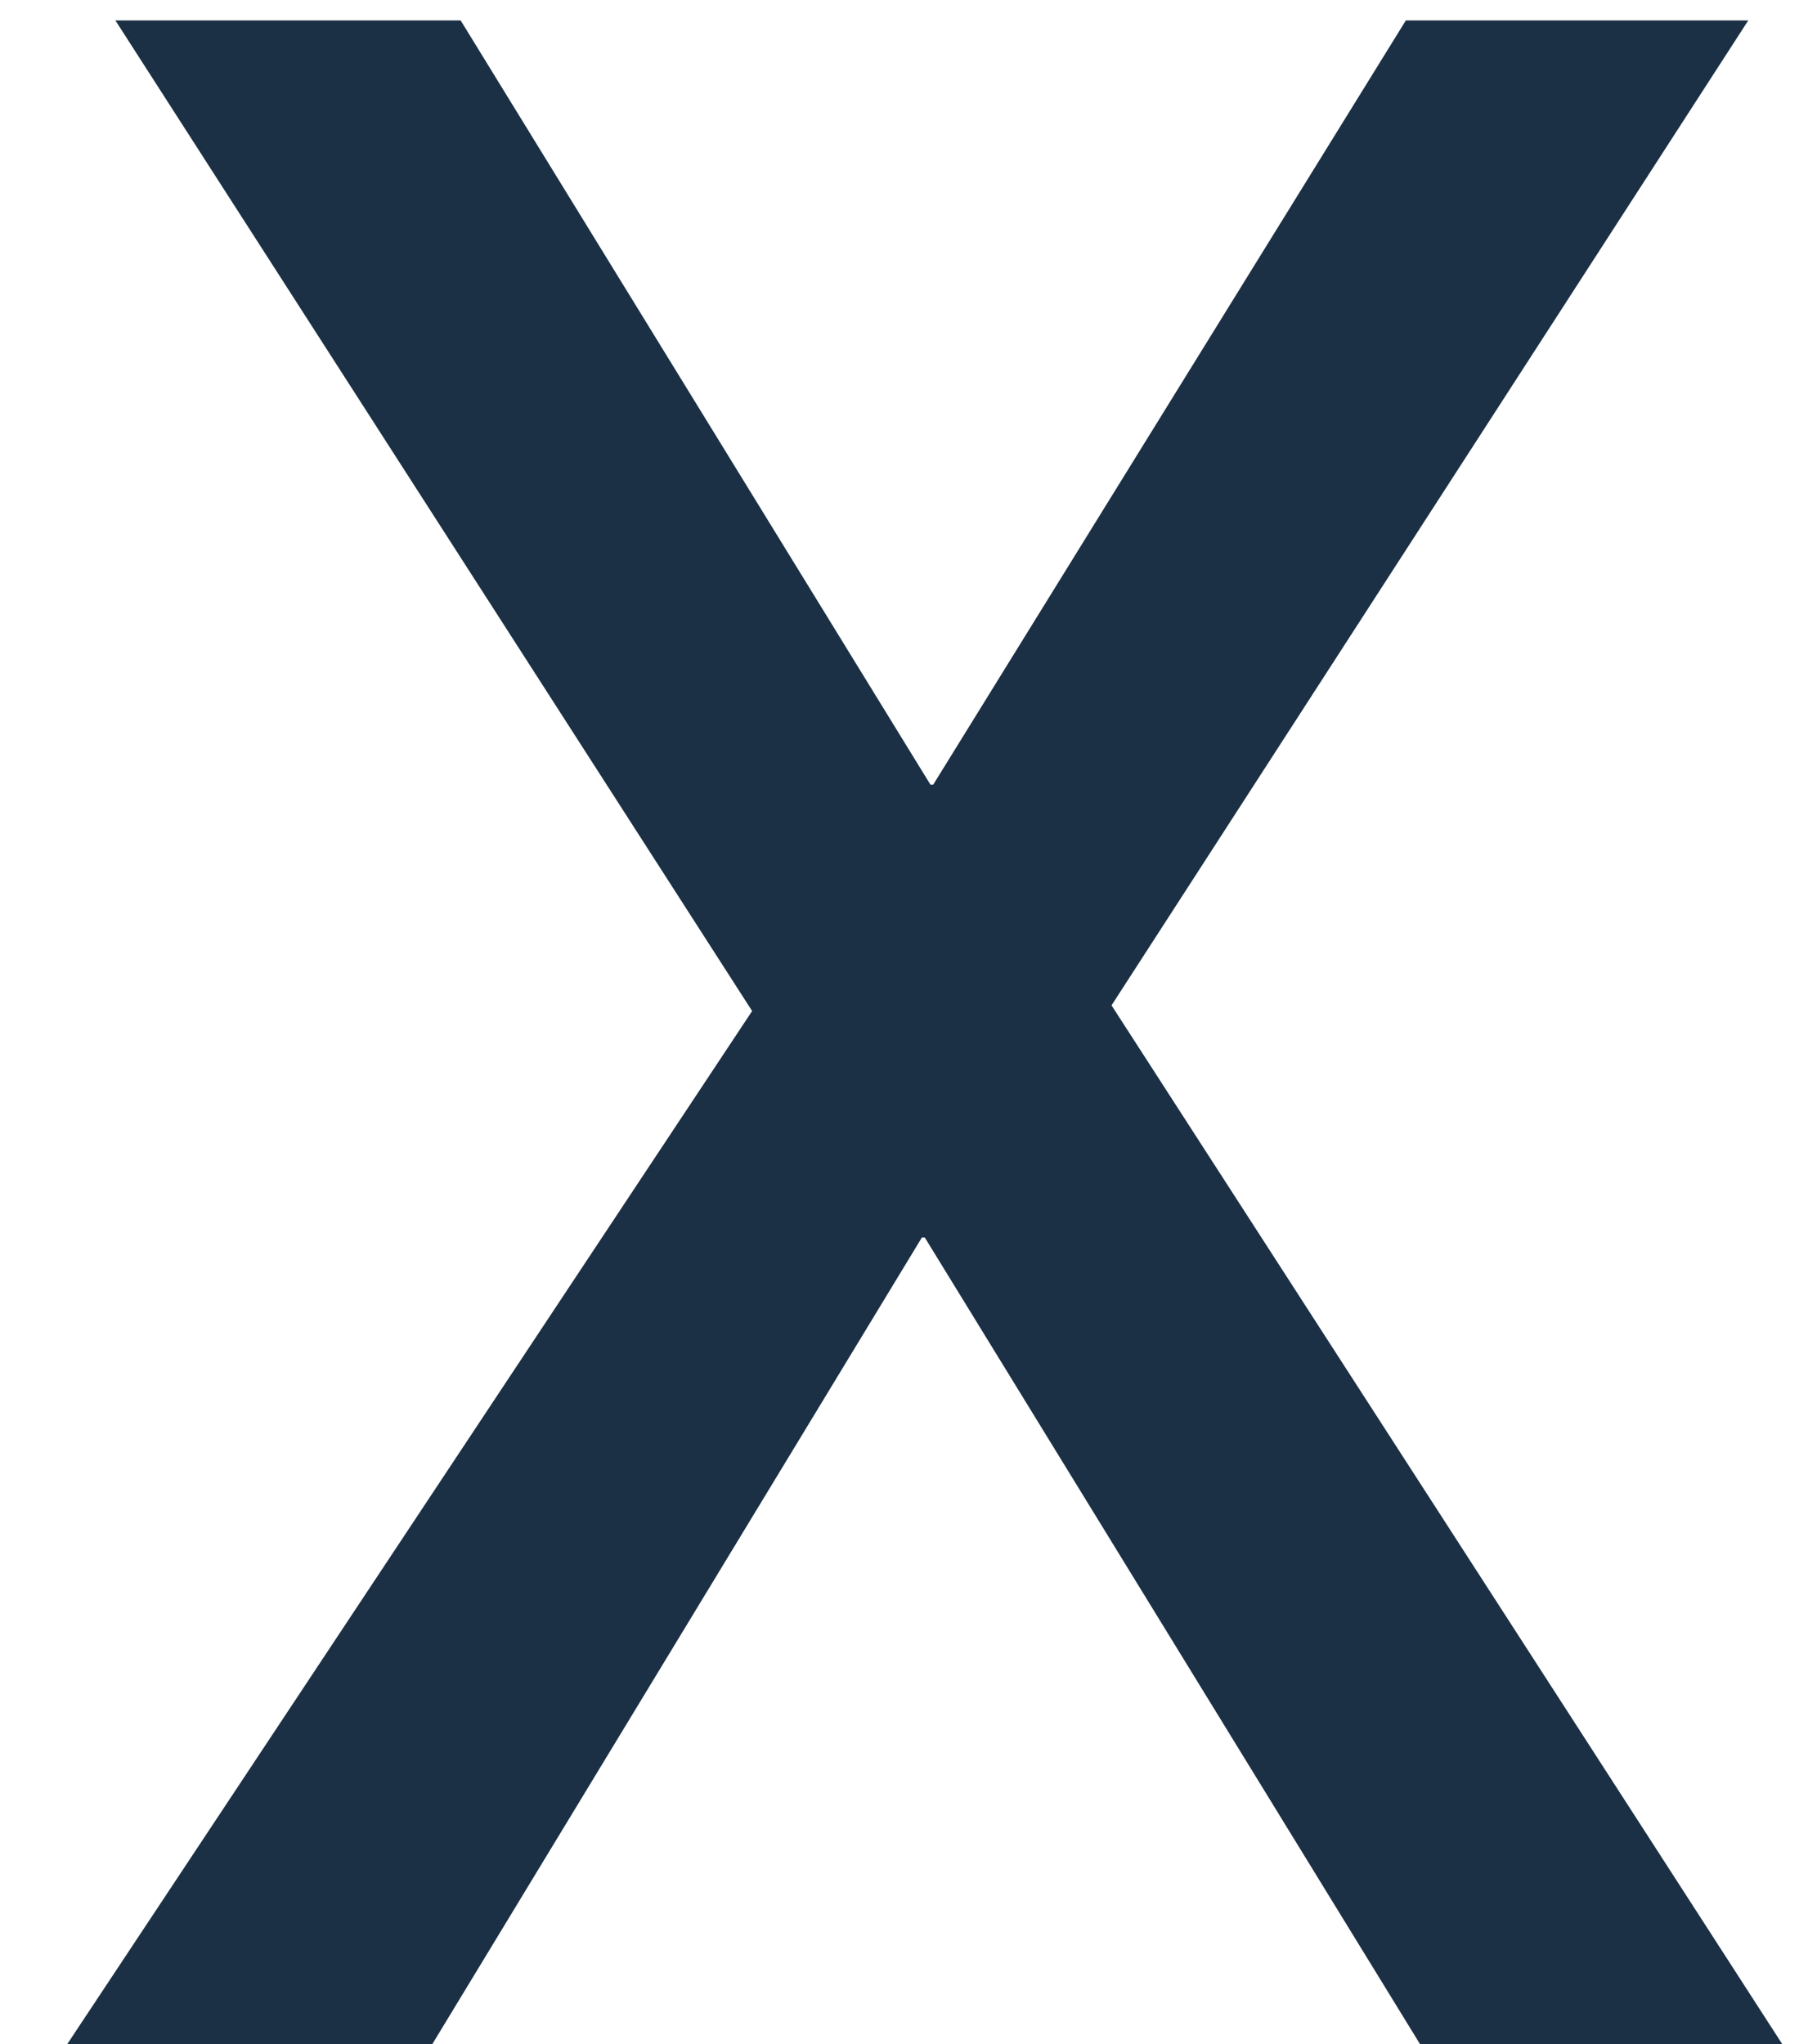 <svg width="23" height="26" viewBox="0 0 23 26" fill="none" xmlns="http://www.w3.org/2000/svg">
<path d="M5.5 26H0.856L9.568 12.86L1.468 0.26H5.86L11.836 9.98H11.872L17.884 0.26H22.24L14.14 12.788L22.672 26H18.064L11.764 15.74H11.728L5.5 26Z" fill="#1B2F45"/>
</svg>
